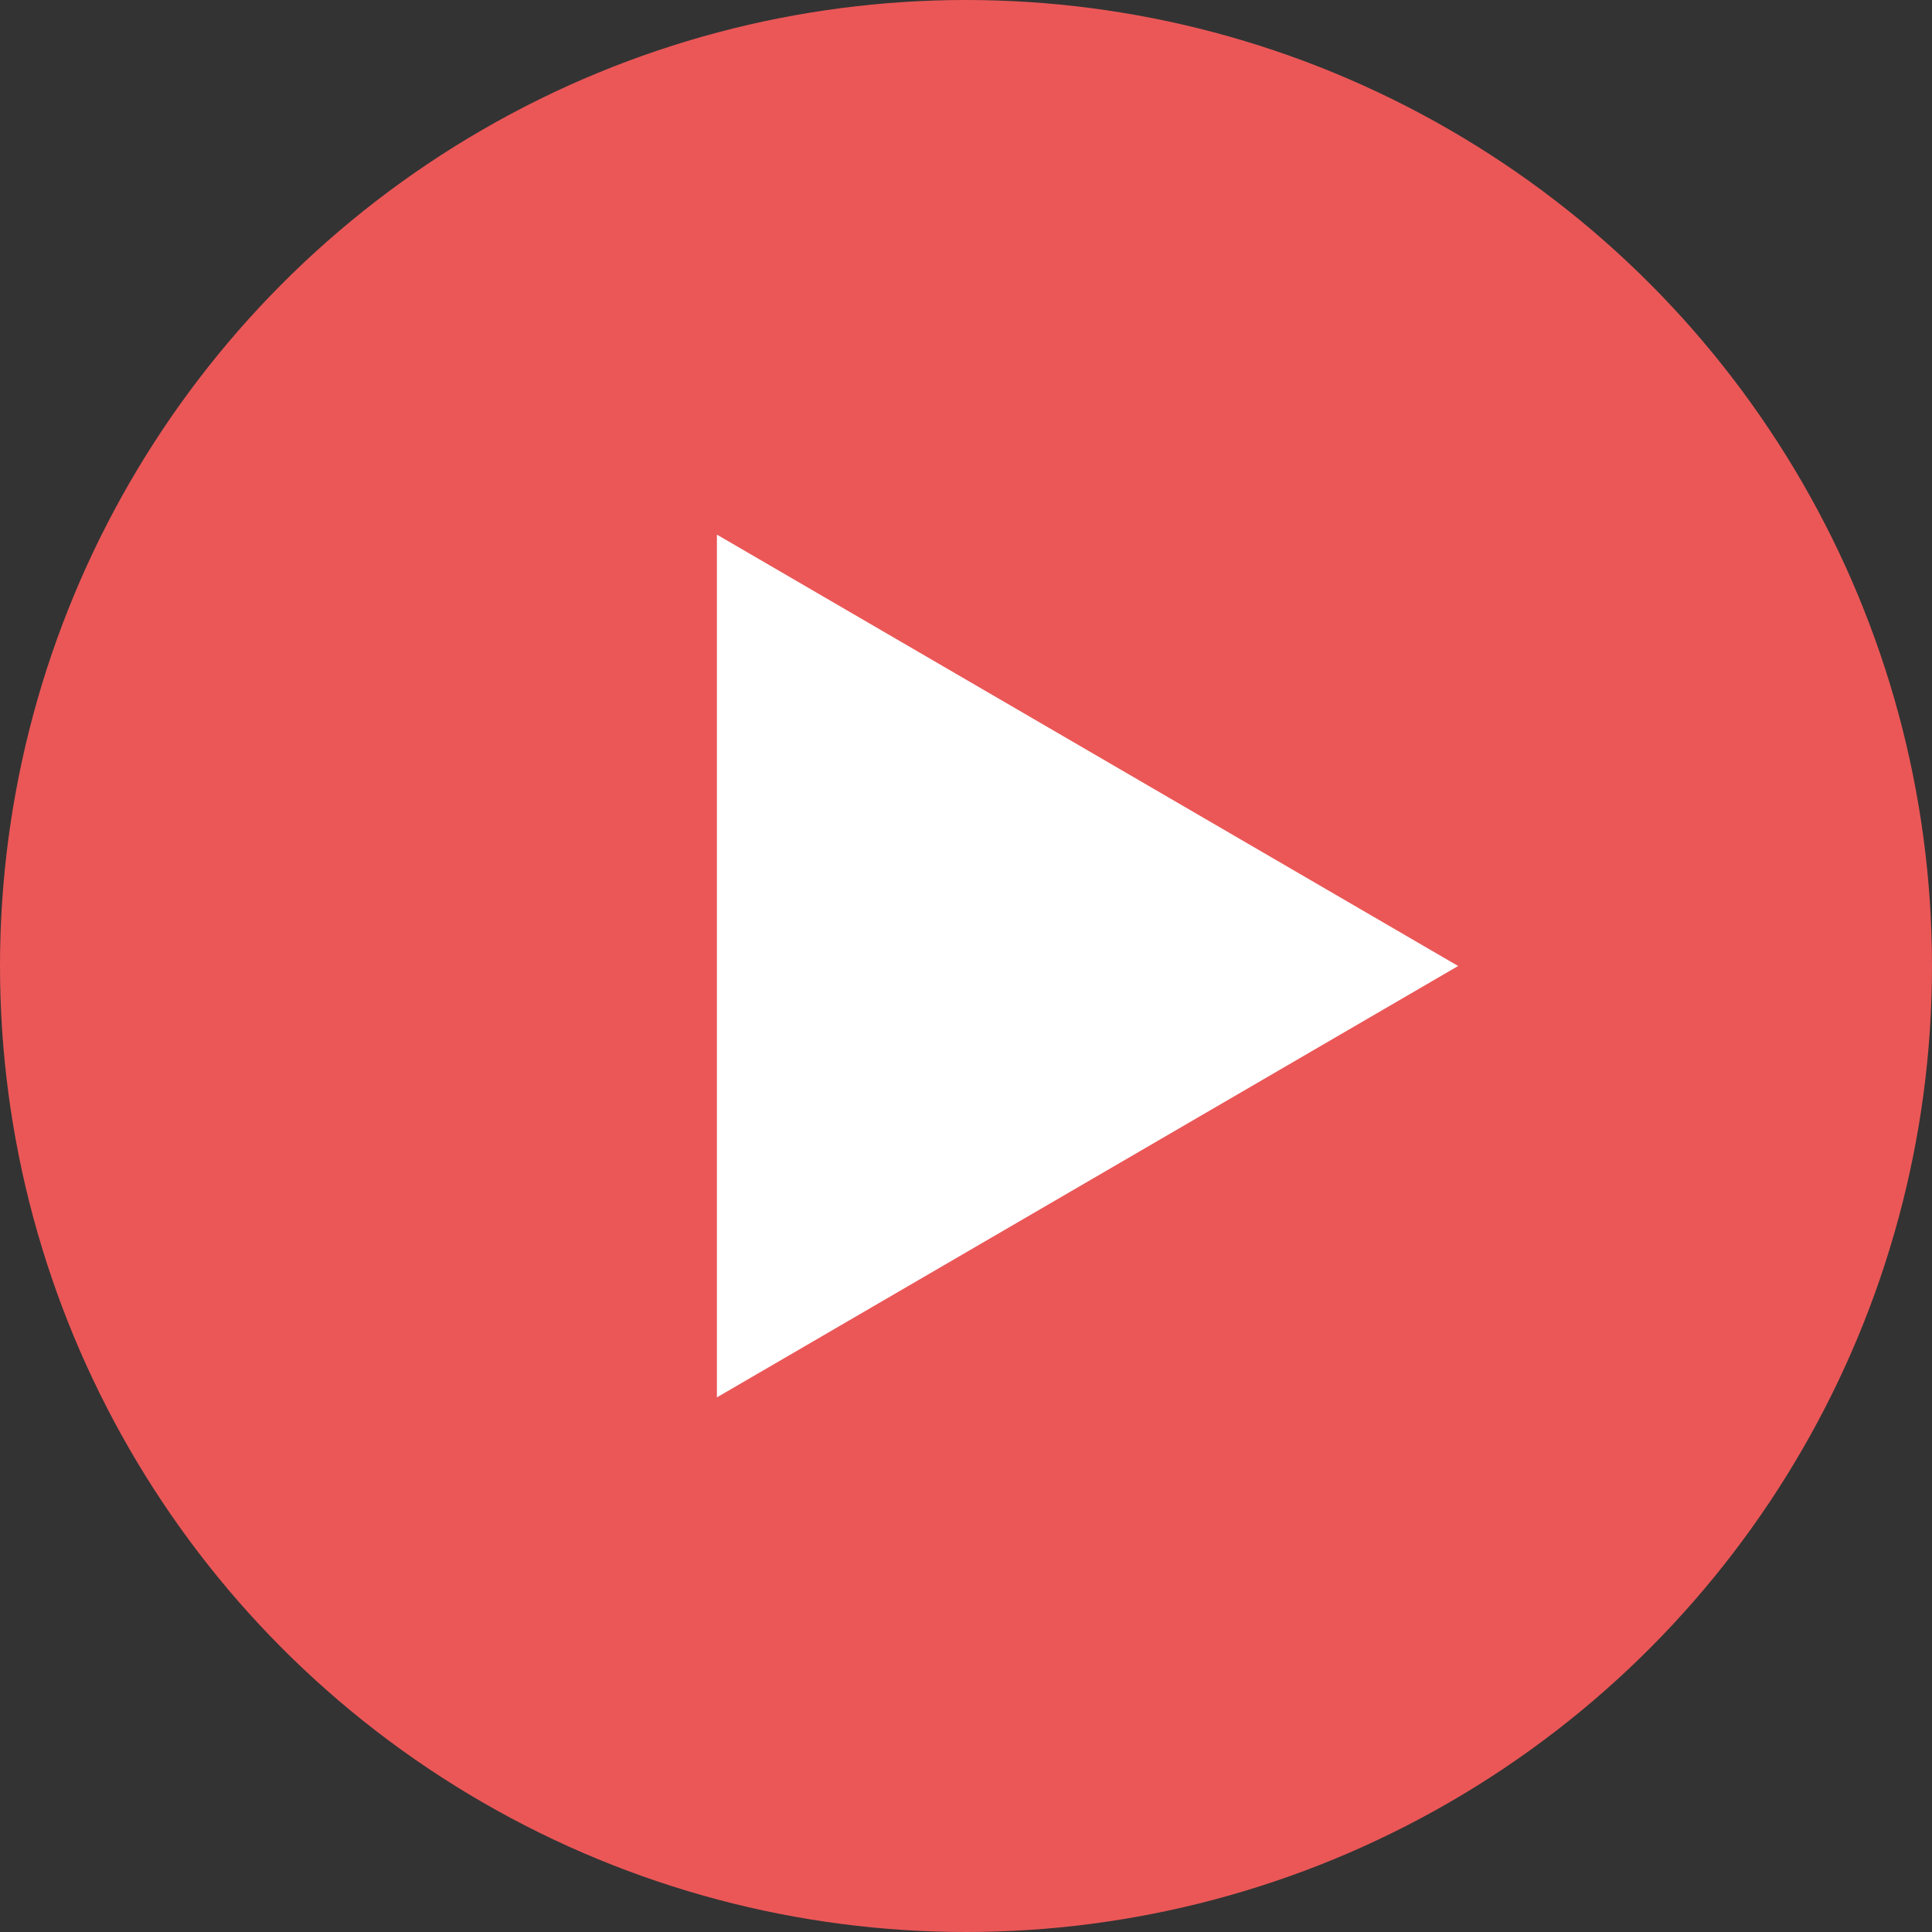 <svg width="40" height="40" viewBox="0 0 40 40" fill="none" xmlns="http://www.w3.org/2000/svg">
<rect x="0" y="0" width="40" height="40" fill="#333333" stroke="none"/>
<circle cx="20" cy="20" r="20" fill="#EB5757"/>
<path d="M30.189 20L14.843 28.931L14.843 11.069L30.189 20Z" fill="white"/>
</svg>
